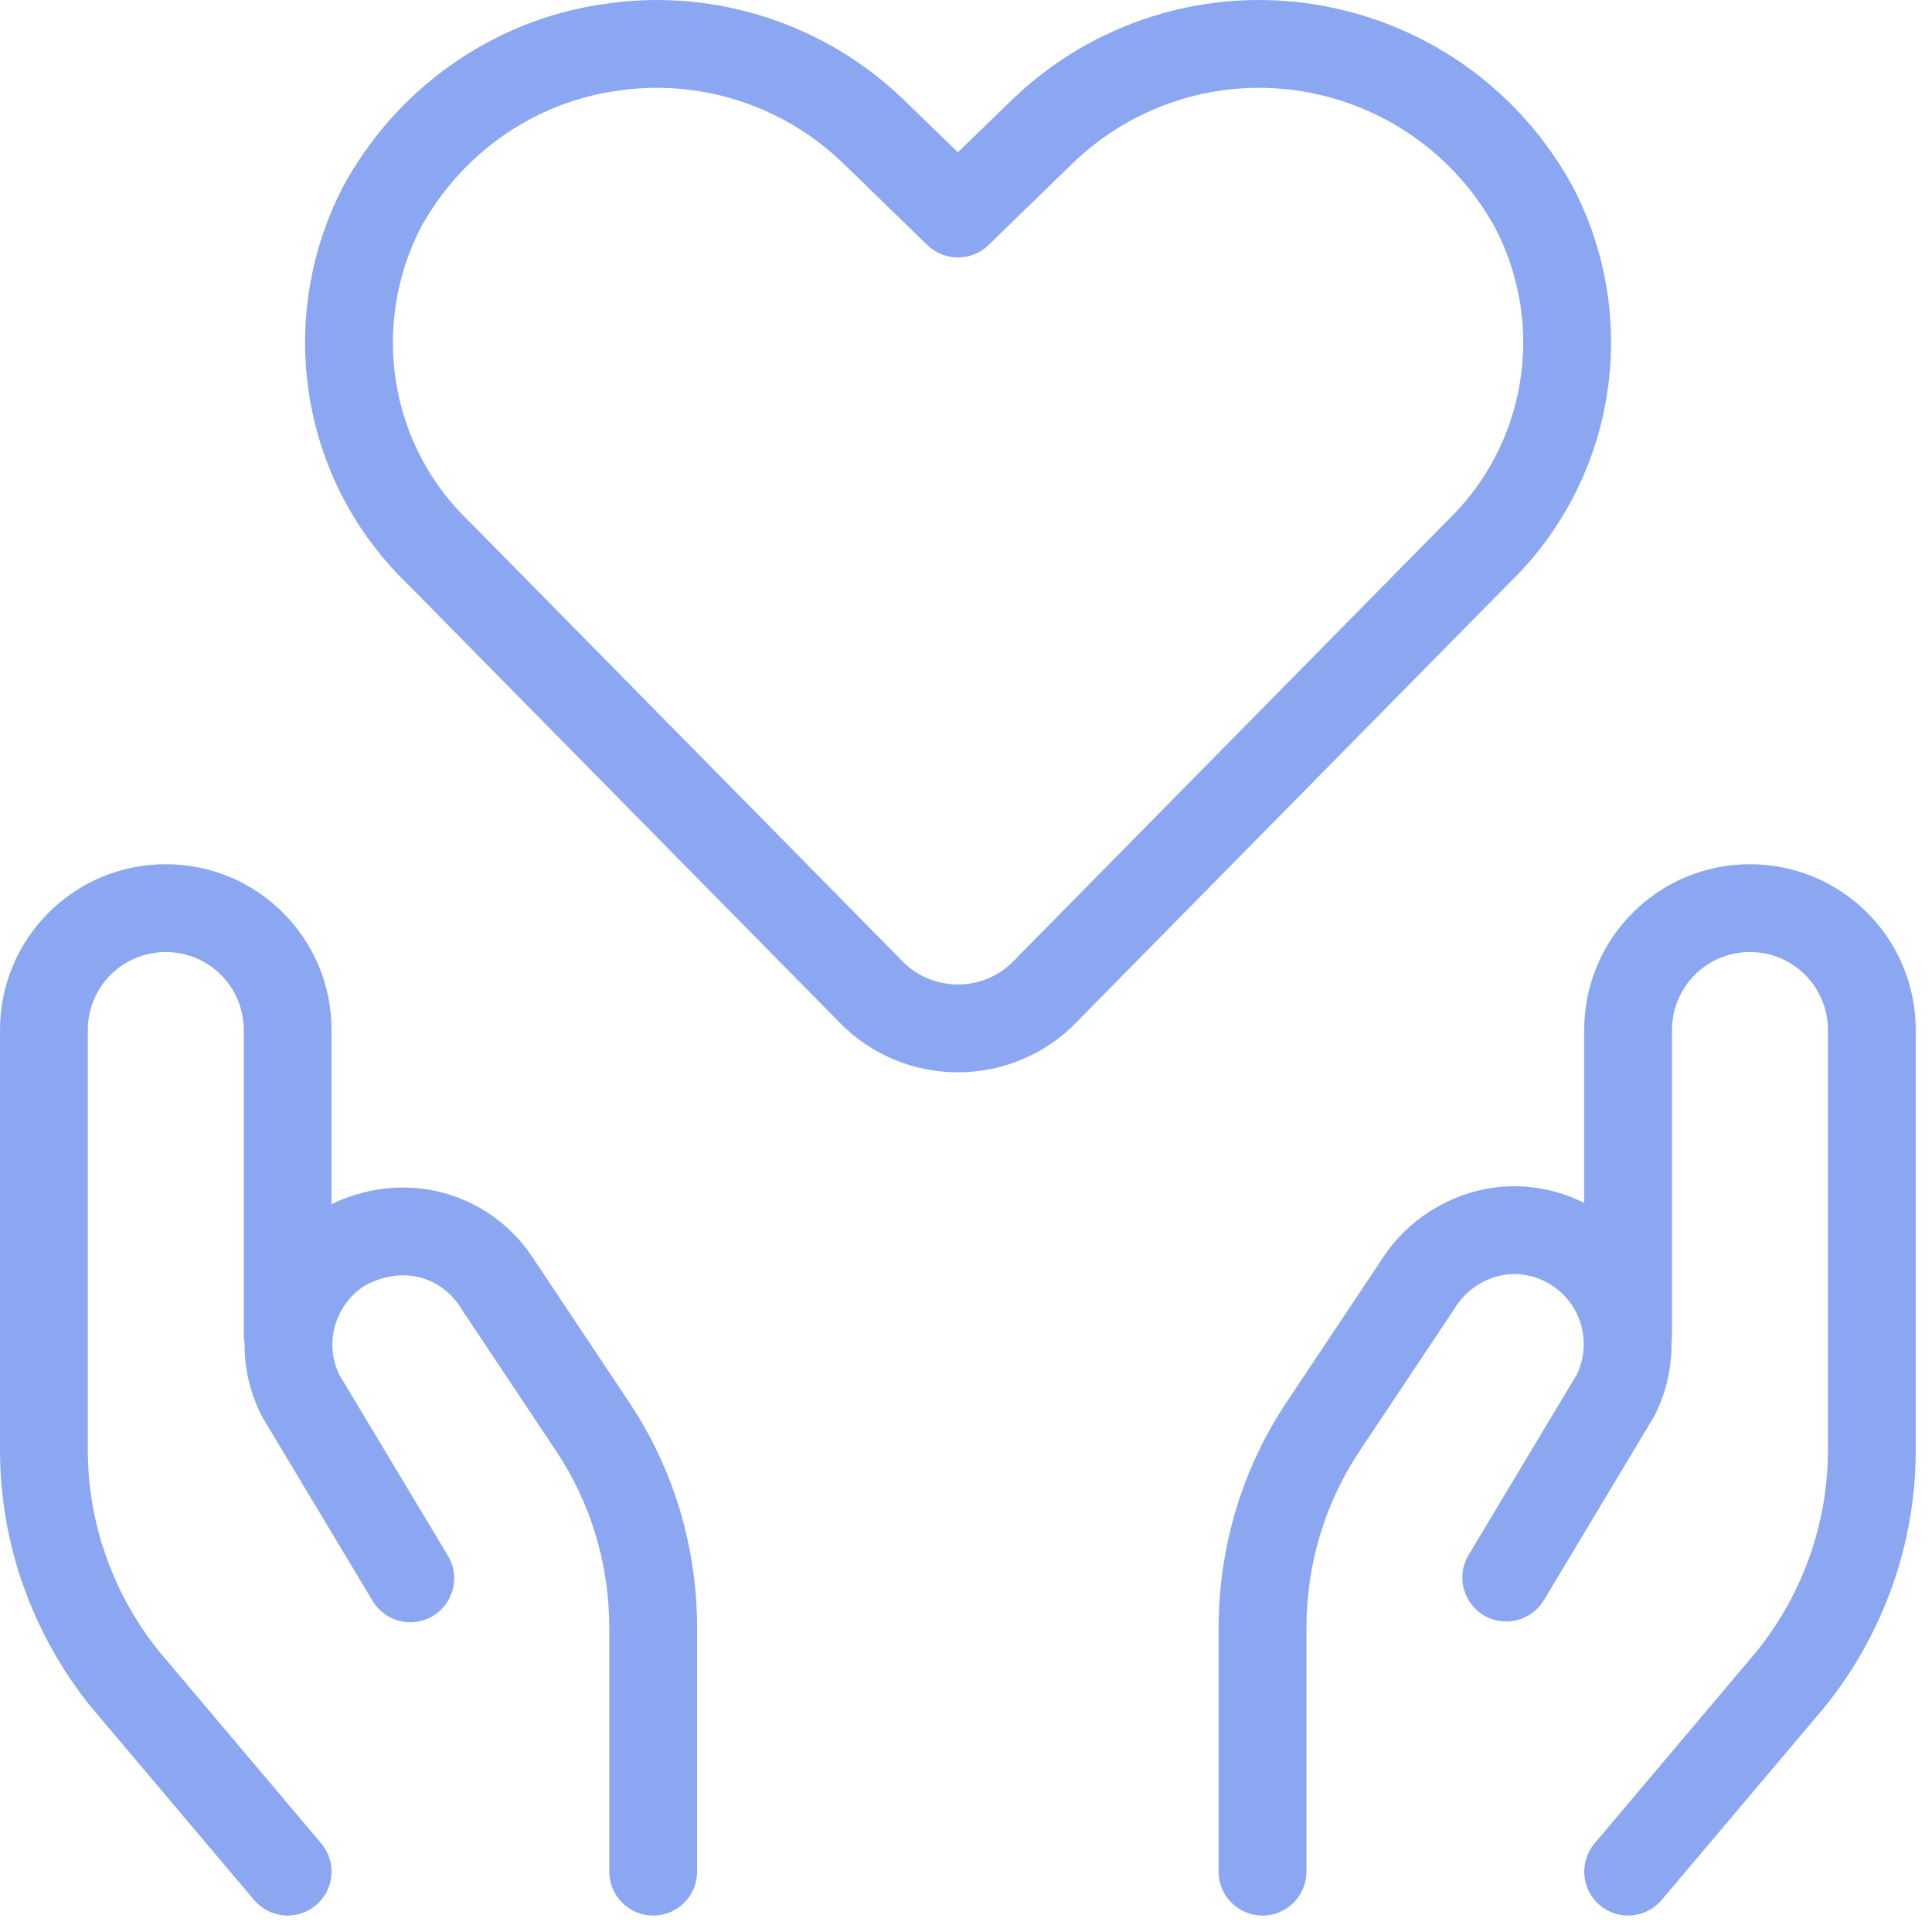 <?xml version="1.0" encoding="UTF-8"?>
<svg xmlns="http://www.w3.org/2000/svg" width="66" height="66" viewBox="0 0 66 66" fill="none">
  <path d="M5.663 29.523C8.795 29.523 11.326 32.055 11.326 35.187V41.136C12.407 40.613 13.661 40.421 14.889 40.687C16.305 40.993 17.523 41.865 18.289 43.097H18.29L21.448 47.835L21.731 48.272C23.105 50.48 23.814 53.023 23.814 55.613V63.938C23.814 64.767 23.143 65.439 22.314 65.439C21.486 65.438 20.814 64.767 20.814 63.938V55.613C20.814 53.436 20.179 51.315 18.963 49.515L18.957 49.507L15.794 44.761C15.782 44.743 15.77 44.724 15.759 44.706C15.413 44.136 14.87 43.751 14.255 43.618C13.649 43.487 12.97 43.611 12.39 43.967C11.422 44.633 11.079 45.922 11.595 46.97L15.303 53.148C15.729 53.859 15.498 54.78 14.788 55.206C14.078 55.632 13.157 55.402 12.73 54.691L8.983 48.447C8.965 48.417 8.948 48.386 8.933 48.355C8.532 47.566 8.348 46.722 8.355 45.892C8.336 45.795 8.326 45.696 8.326 45.594V35.187C8.326 33.712 7.138 32.523 5.663 32.523C4.188 32.524 3 33.712 3 35.187V49.535C3 52.021 3.853 54.437 5.417 56.394L10.972 62.971C11.506 63.604 11.427 64.55 10.794 65.085C10.161 65.619 9.214 65.539 8.68 64.906L3.102 58.302C3.093 58.292 3.084 58.281 3.076 58.27C1.09 55.787 8.38862e-05 52.71 0 49.535V35.187C0 32.055 2.531 29.524 5.663 29.523ZM59.782 29.523C62.914 29.524 65.445 32.055 65.445 35.187V49.535C65.445 52.71 64.356 55.787 62.369 58.27C62.361 58.281 62.352 58.292 62.344 58.302L56.765 64.906C56.23 65.539 55.284 65.619 54.651 65.085C54.019 64.55 53.939 63.604 54.474 62.971L60.027 56.394C61.592 54.437 62.445 52.021 62.445 49.535V35.187C62.445 33.712 61.257 32.524 59.782 32.523C58.307 32.523 57.119 33.711 57.119 35.187V45.594C57.119 45.666 57.112 45.738 57.102 45.808C57.12 46.653 56.941 47.511 56.549 48.31C56.531 48.347 56.51 48.383 56.488 48.419L52.742 54.664C52.316 55.374 51.394 55.605 50.684 55.179C49.974 54.752 49.744 53.83 50.17 53.12L53.872 46.947C54.379 45.871 54.028 44.583 53.043 43.932C53.038 43.929 53.034 43.925 53.029 43.922C52.504 43.566 51.825 43.437 51.227 43.582C50.581 43.739 50.03 44.138 49.685 44.706C49.674 44.724 49.663 44.743 49.651 44.761L46.487 49.507L46.482 49.515C45.266 51.315 44.63 53.436 44.63 55.613V63.938C44.63 64.767 43.958 65.439 43.13 65.439C42.302 65.438 41.63 64.767 41.63 63.938V55.613C41.63 52.851 42.437 50.142 43.996 47.835L47.155 43.097C47.923 41.863 49.132 41.004 50.519 40.667C51.744 40.369 53.03 40.547 54.119 41.093V35.187C54.119 32.055 56.65 29.523 59.782 29.523ZM34.567 3.413C37.321 0.755 41.152 -0.449 44.921 0.152C48.566 0.734 51.74 2.92 53.575 6.106L53.749 6.418L53.762 6.442C56.091 10.973 55.166 16.467 51.494 19.98L36.77 34.924L36.772 34.925C35.703 36.031 34.227 36.632 32.723 36.632C31.223 36.632 29.752 36.034 28.685 34.935L13.92 19.948V19.947C10.27 16.428 9.396 10.957 11.681 6.45L11.697 6.418C13.498 3.07 16.757 0.722 20.537 0.15V0.151C24.184 -0.427 27.889 0.684 30.617 3.168L30.879 3.413L30.882 3.416L32.723 5.203L34.565 3.416L34.567 3.413ZM44.448 3.114C41.612 2.661 38.727 3.567 36.651 5.571L33.769 8.371C33.187 8.936 32.26 8.936 31.678 8.371L28.795 5.571L28.598 5.387C26.539 3.512 23.746 2.676 20.998 3.114L20.985 3.116C18.166 3.543 15.713 5.296 14.348 7.824C12.654 11.182 13.325 15.228 16.025 17.811C16.036 17.822 16.047 17.832 16.058 17.843L30.822 32.83L30.833 32.841C31.319 33.343 32.008 33.632 32.723 33.632C33.438 33.632 34.127 33.344 34.613 32.841L34.624 32.83L49.389 17.843C49.399 17.832 49.41 17.822 49.421 17.811C52.128 15.221 52.813 11.175 51.1 7.827C49.739 5.306 47.286 3.568 44.448 3.114Z" fill="#8BA7F2"></path>
</svg>
